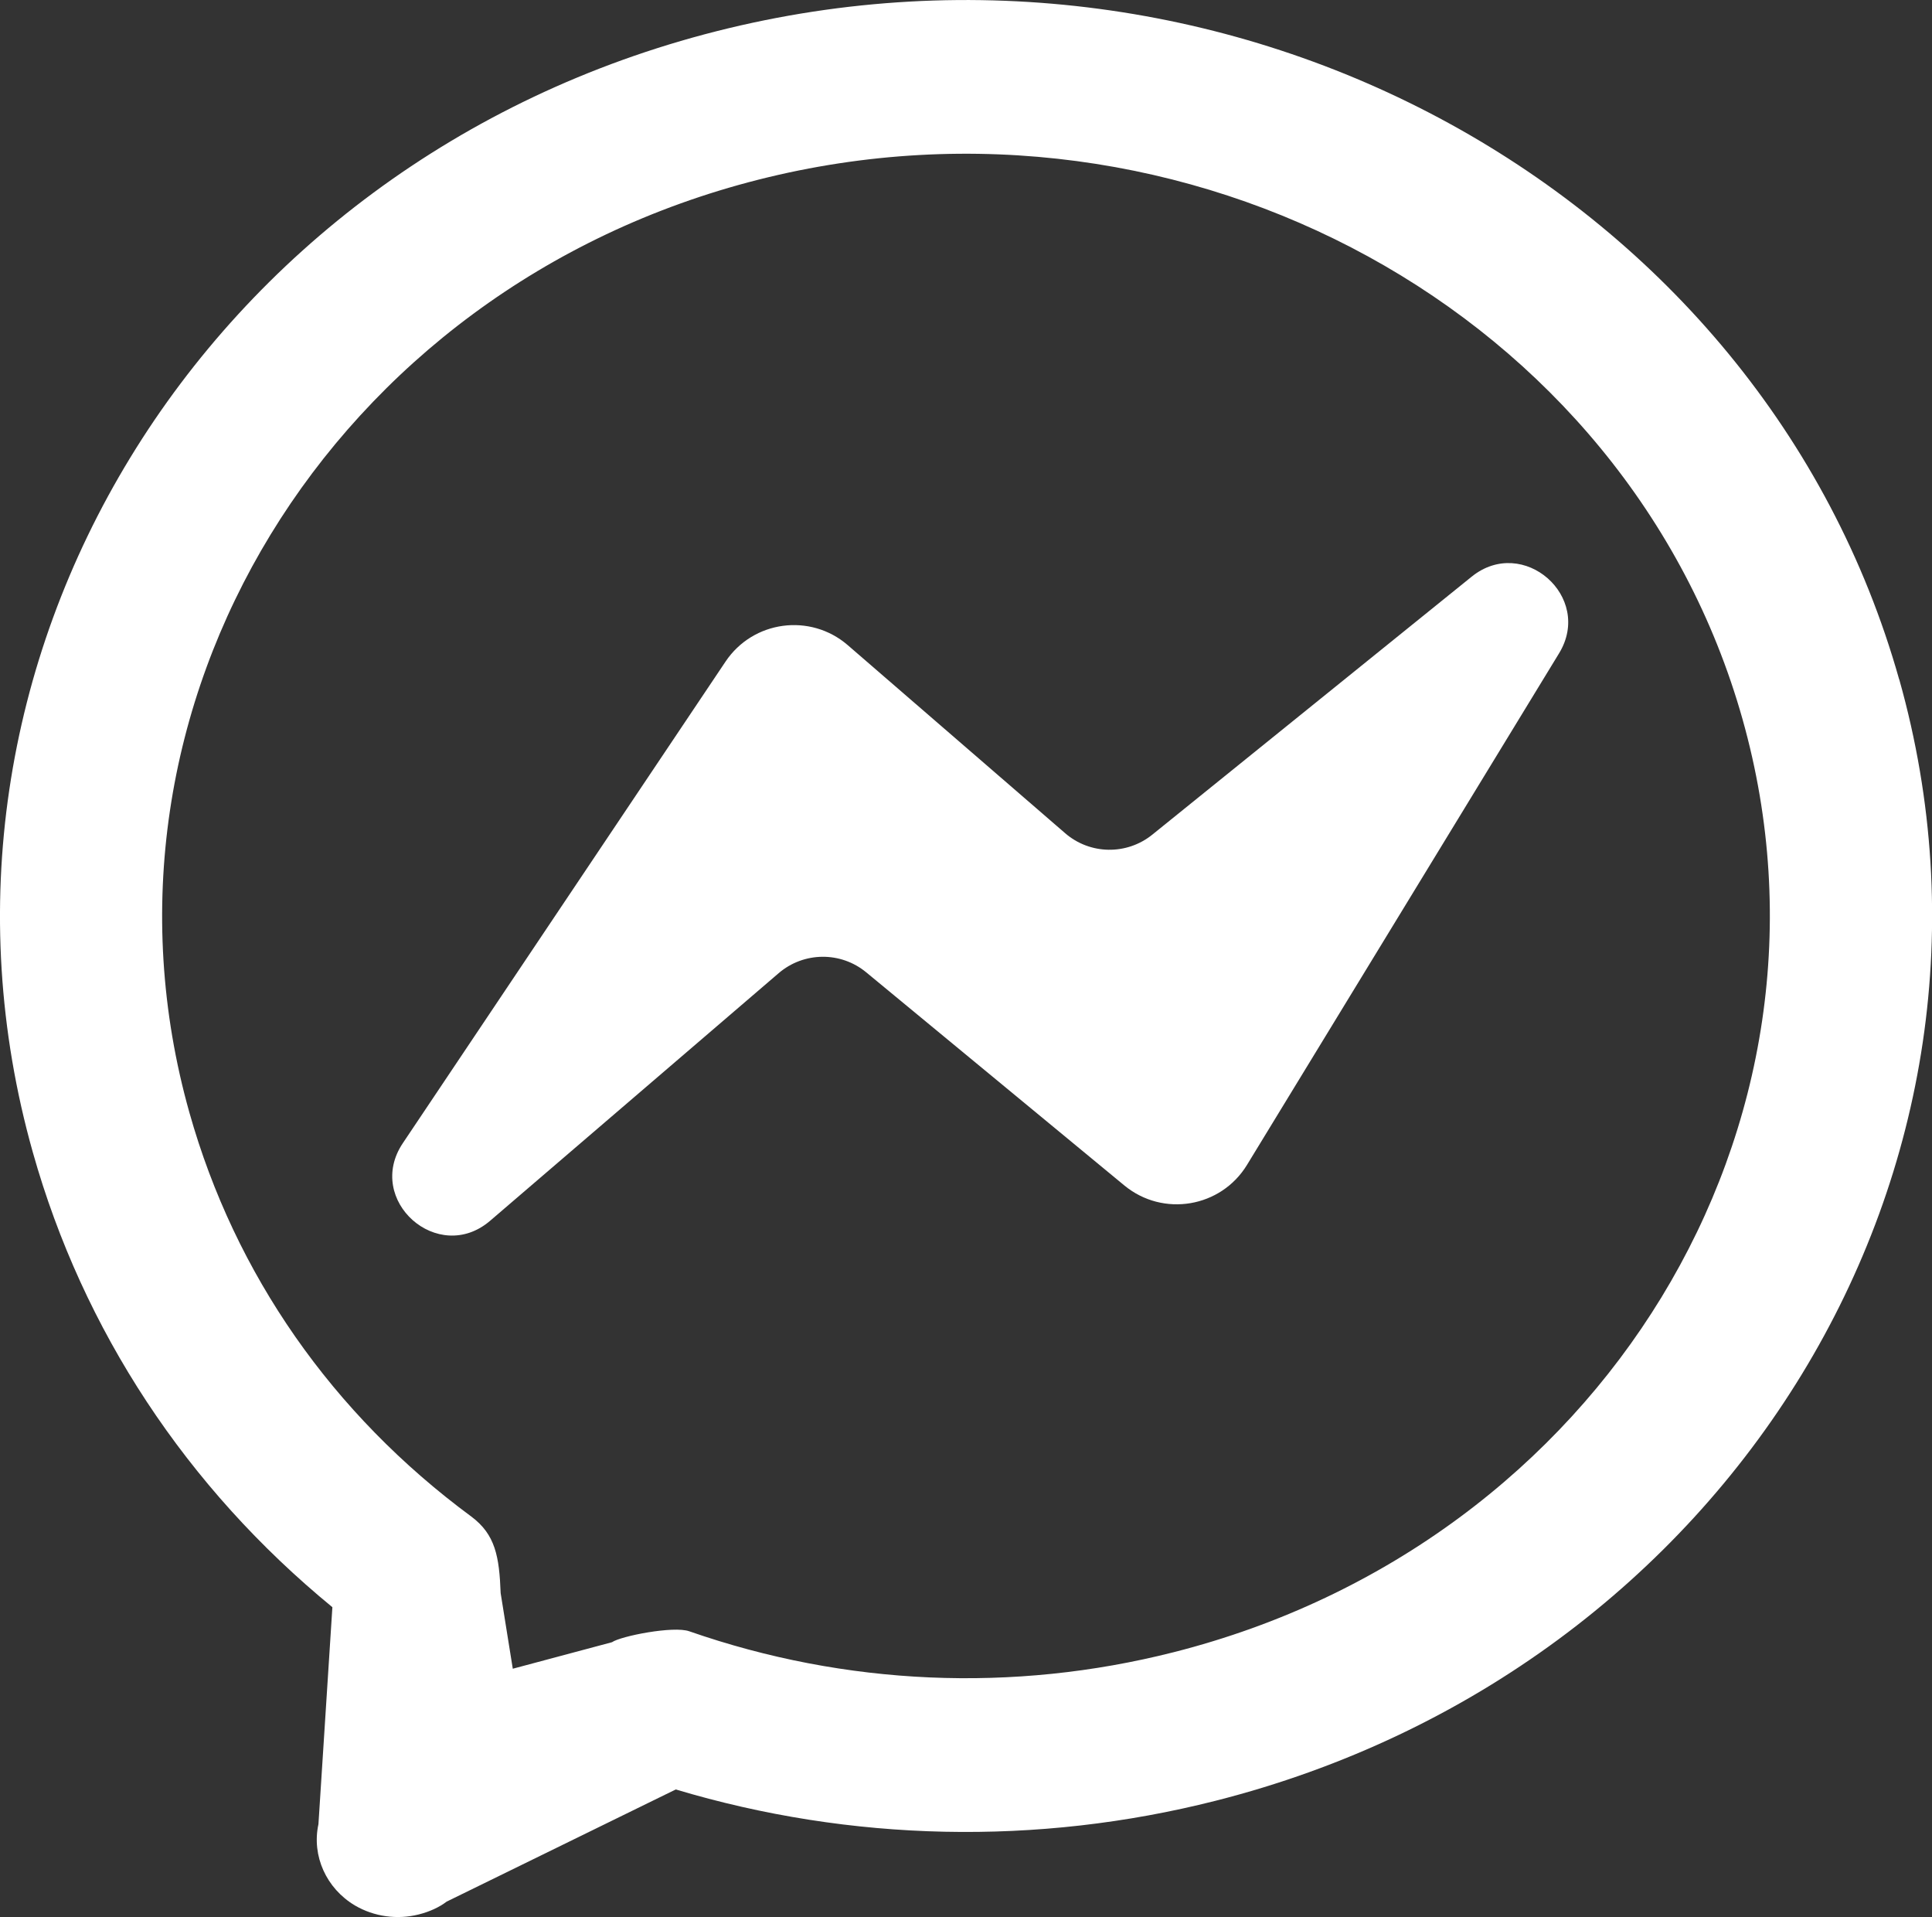 <?xml version="1.0" encoding="UTF-8"?>
<svg id="_レイヤー_2" data-name="レイヤー 2" xmlns="http://www.w3.org/2000/svg" viewBox="0 0 222.97 221.19">
  <rect x="0" y="0" width="222.97" height="221.19" fill="#333333" stroke="none"/>
  <defs>
    <style>
      .cls-1 {
        fill: #fff;
      }
    </style>
  </defs>
  <g id="_倨_1" data-name="倨1">
    <g>
      <path class="cls-1" d="M219.18,78.39C203.31,22.11,142.09-11.45,82.7,3.6,23.33,18.64-12.08,76.67,3.79,132.96c5.79,20.54,17.72,38.66,34.57,52.48l-1.61,25.04c-.79,3.65.9,7.41,4.22,9.38,2.21,1.29,4.87,1.66,7.36,1.03,1.24-.31,2.37-.83,3.22-1.48l26.44-12.94c20.2,6.05,41.72,6.52,62.28,1.31,59.39-15.05,94.79-73.08,78.92-129.39ZM135.43,190.64c-18.54,4.7-37.88,3.85-55.88-2.42-1.82-.65-7.92.56-8.92,1.26l-11.45,3.06-1.4-8.72c-.16-4.21-.6-6.76-3.39-8.84-16.04-11.83-27.27-27.95-32.53-46.6C8.67,81.55,38.13,33.25,87.53,20.73c49.42-12.52,100.37,15.41,113.57,62.24,13.21,46.85-16.25,95.15-65.67,107.67Z"/>
      <path class="cls-1" d="M169.84,66.54l-36.85,29.76c-2.96,2.39-7.2,2.32-10.07-.17l-25.08-21.69c-4.32-3.73-10.93-2.85-14.11,1.9l-37.24,55.56c-4.41,6.58,4.07,14.11,10.08,8.95l33.29-28.56c2.9-2.49,7.17-2.53,10.11-.1l29.79,24.59c4.46,3.68,11.15,2.56,14.16-2.38l36.01-59.02c3.98-6.52-4.15-13.64-10.09-8.84Z"/>
    </g>
  </g>
</svg>